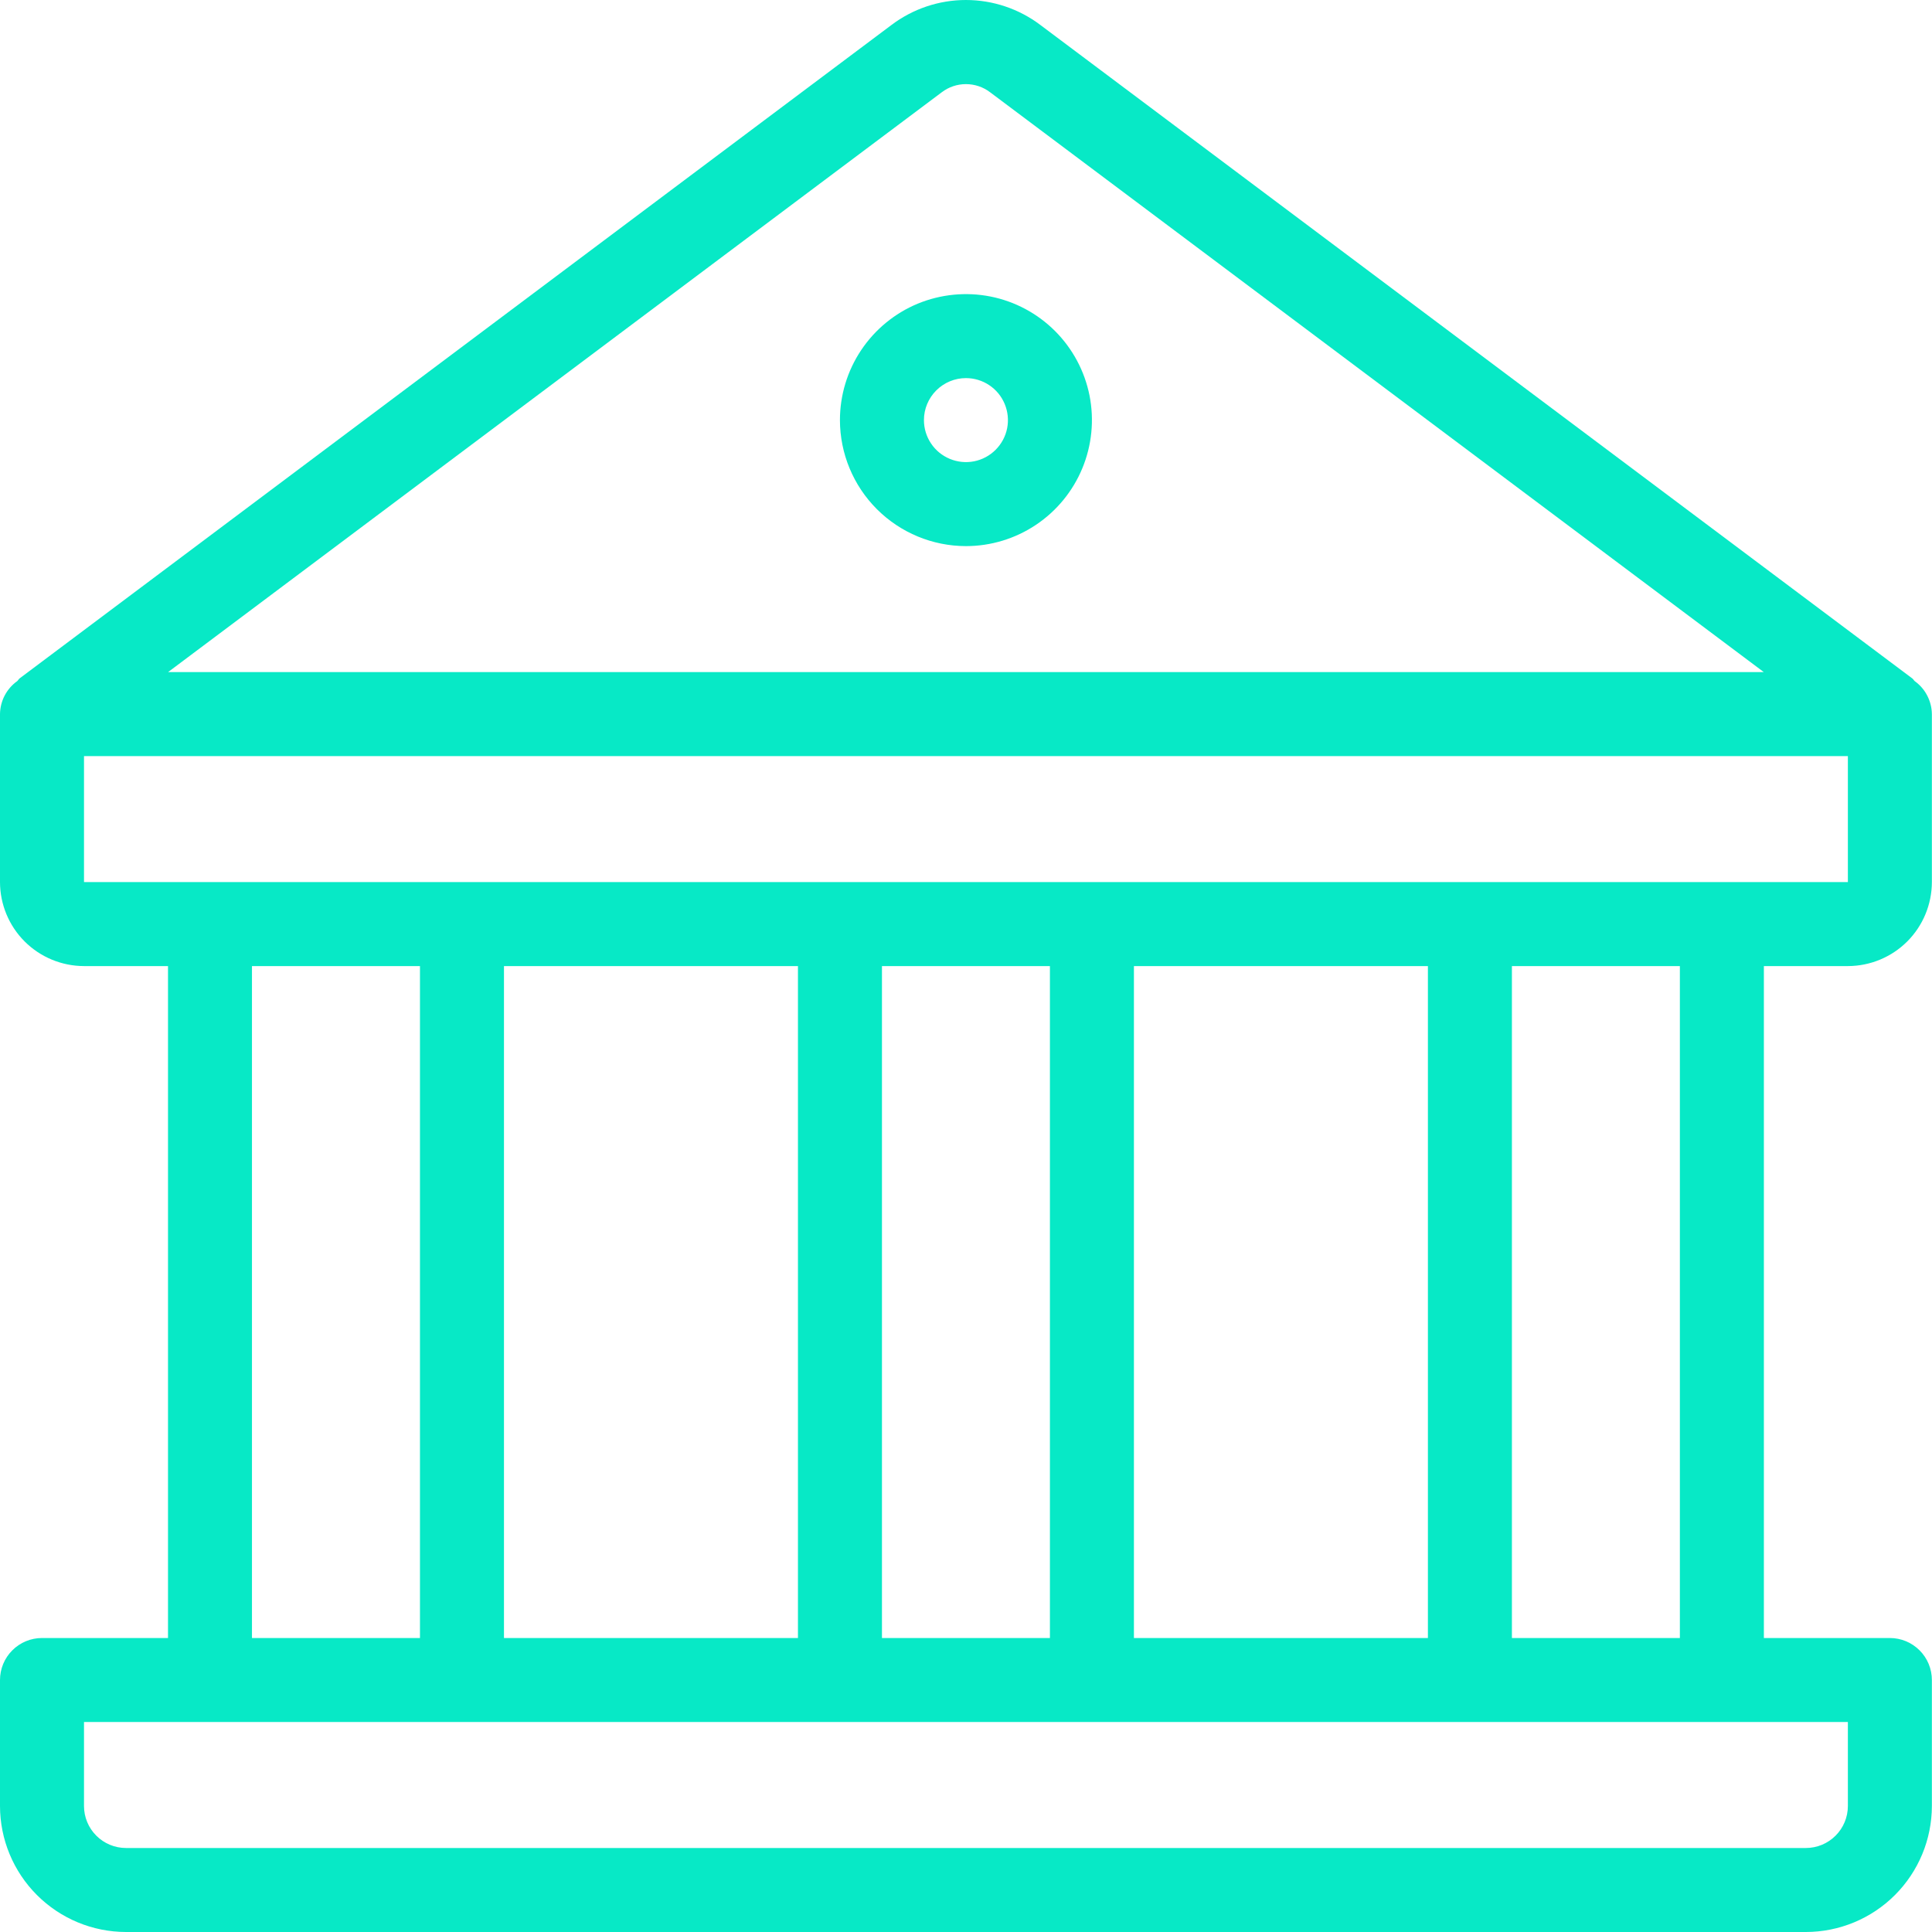 <svg width="48" height="48" viewBox="0 0 48 48" fill="none" xmlns="http://www.w3.org/2000/svg">
<path d="M23.998 13.568C24.617 13.568 25.223 13.384 25.737 13.04C26.252 12.696 26.653 12.207 26.89 11.635C27.127 11.063 27.189 10.434 27.069 9.827C26.948 9.22 26.65 8.662 26.212 8.224C25.774 7.786 25.216 7.488 24.609 7.367C24.002 7.247 23.372 7.309 22.8 7.545C22.229 7.782 21.74 8.184 21.396 8.698C21.052 9.213 20.868 9.818 20.868 10.437C20.869 11.267 21.199 12.063 21.786 12.65C22.373 13.237 23.169 13.567 23.998 13.568ZM23.998 9.394C24.205 9.394 24.407 9.455 24.578 9.57C24.75 9.684 24.883 9.847 24.962 10.038C25.041 10.229 25.062 10.438 25.022 10.641C24.982 10.843 24.882 11.029 24.736 11.175C24.59 11.321 24.404 11.421 24.202 11.461C24 11.501 23.79 11.48 23.599 11.401C23.408 11.322 23.245 11.189 23.131 11.017C23.016 10.845 22.955 10.644 22.955 10.437C22.955 10.161 23.065 9.896 23.261 9.7C23.457 9.504 23.722 9.394 23.998 9.394Z" fill="#07E9C6"/>
<path d="M45.91 24.002C46.463 24.001 46.994 23.781 47.385 23.39C47.776 22.999 47.996 22.468 47.997 21.915V17.741C47.995 17.581 47.955 17.423 47.881 17.281C47.807 17.138 47.7 17.015 47.57 16.922C47.547 16.901 47.535 16.873 47.51 16.855L25.851 0.623C25.318 0.219 24.667 0 23.998 0C23.329 0 22.679 0.219 22.145 0.623L0.489 16.853C0.464 16.872 0.452 16.9 0.429 16.921C0.298 17.014 0.191 17.137 0.116 17.28C0.042 17.422 0.002 17.58 0 17.741V21.915C0.001 22.468 0.221 22.999 0.612 23.39C1.003 23.781 1.534 24.001 2.087 24.002H4.174V40.696H1.043C0.767 40.696 0.501 40.806 0.306 41.002C0.11 41.197 0 41.463 0 41.74V44.87C0.001 45.7 0.331 46.495 0.918 47.082C1.505 47.669 2.3 47.999 3.13 48H44.867C45.696 47.999 46.492 47.669 47.079 47.082C47.666 46.495 47.996 45.7 47.997 44.87V41.74C47.997 41.463 47.887 41.197 47.691 41.002C47.495 40.806 47.23 40.696 46.953 40.696H43.823V24.002H45.91ZM23.397 2.293C23.57 2.161 23.781 2.09 23.998 2.09C24.216 2.09 24.427 2.161 24.6 2.293L43.821 16.698H4.176L23.397 2.293ZM2.087 18.785H45.91V21.915H2.087V18.785ZM28.172 40.696V24.002H35.476V40.696H28.172ZM12.521 40.696V24.002H19.825V40.696H12.521ZM21.912 24.002H26.085V40.696H21.912V24.002ZM6.26 24.002H10.434V40.696H6.26V24.002ZM45.91 44.87C45.91 45.146 45.8 45.412 45.604 45.607C45.408 45.803 45.143 45.913 44.867 45.913H3.13C2.854 45.913 2.588 45.803 2.393 45.607C2.197 45.412 2.087 45.146 2.087 44.87V42.783H45.91V44.87ZM41.736 40.696H37.563V24.002H41.736V40.696Z" fill="#07E9C6"/>
</svg>
